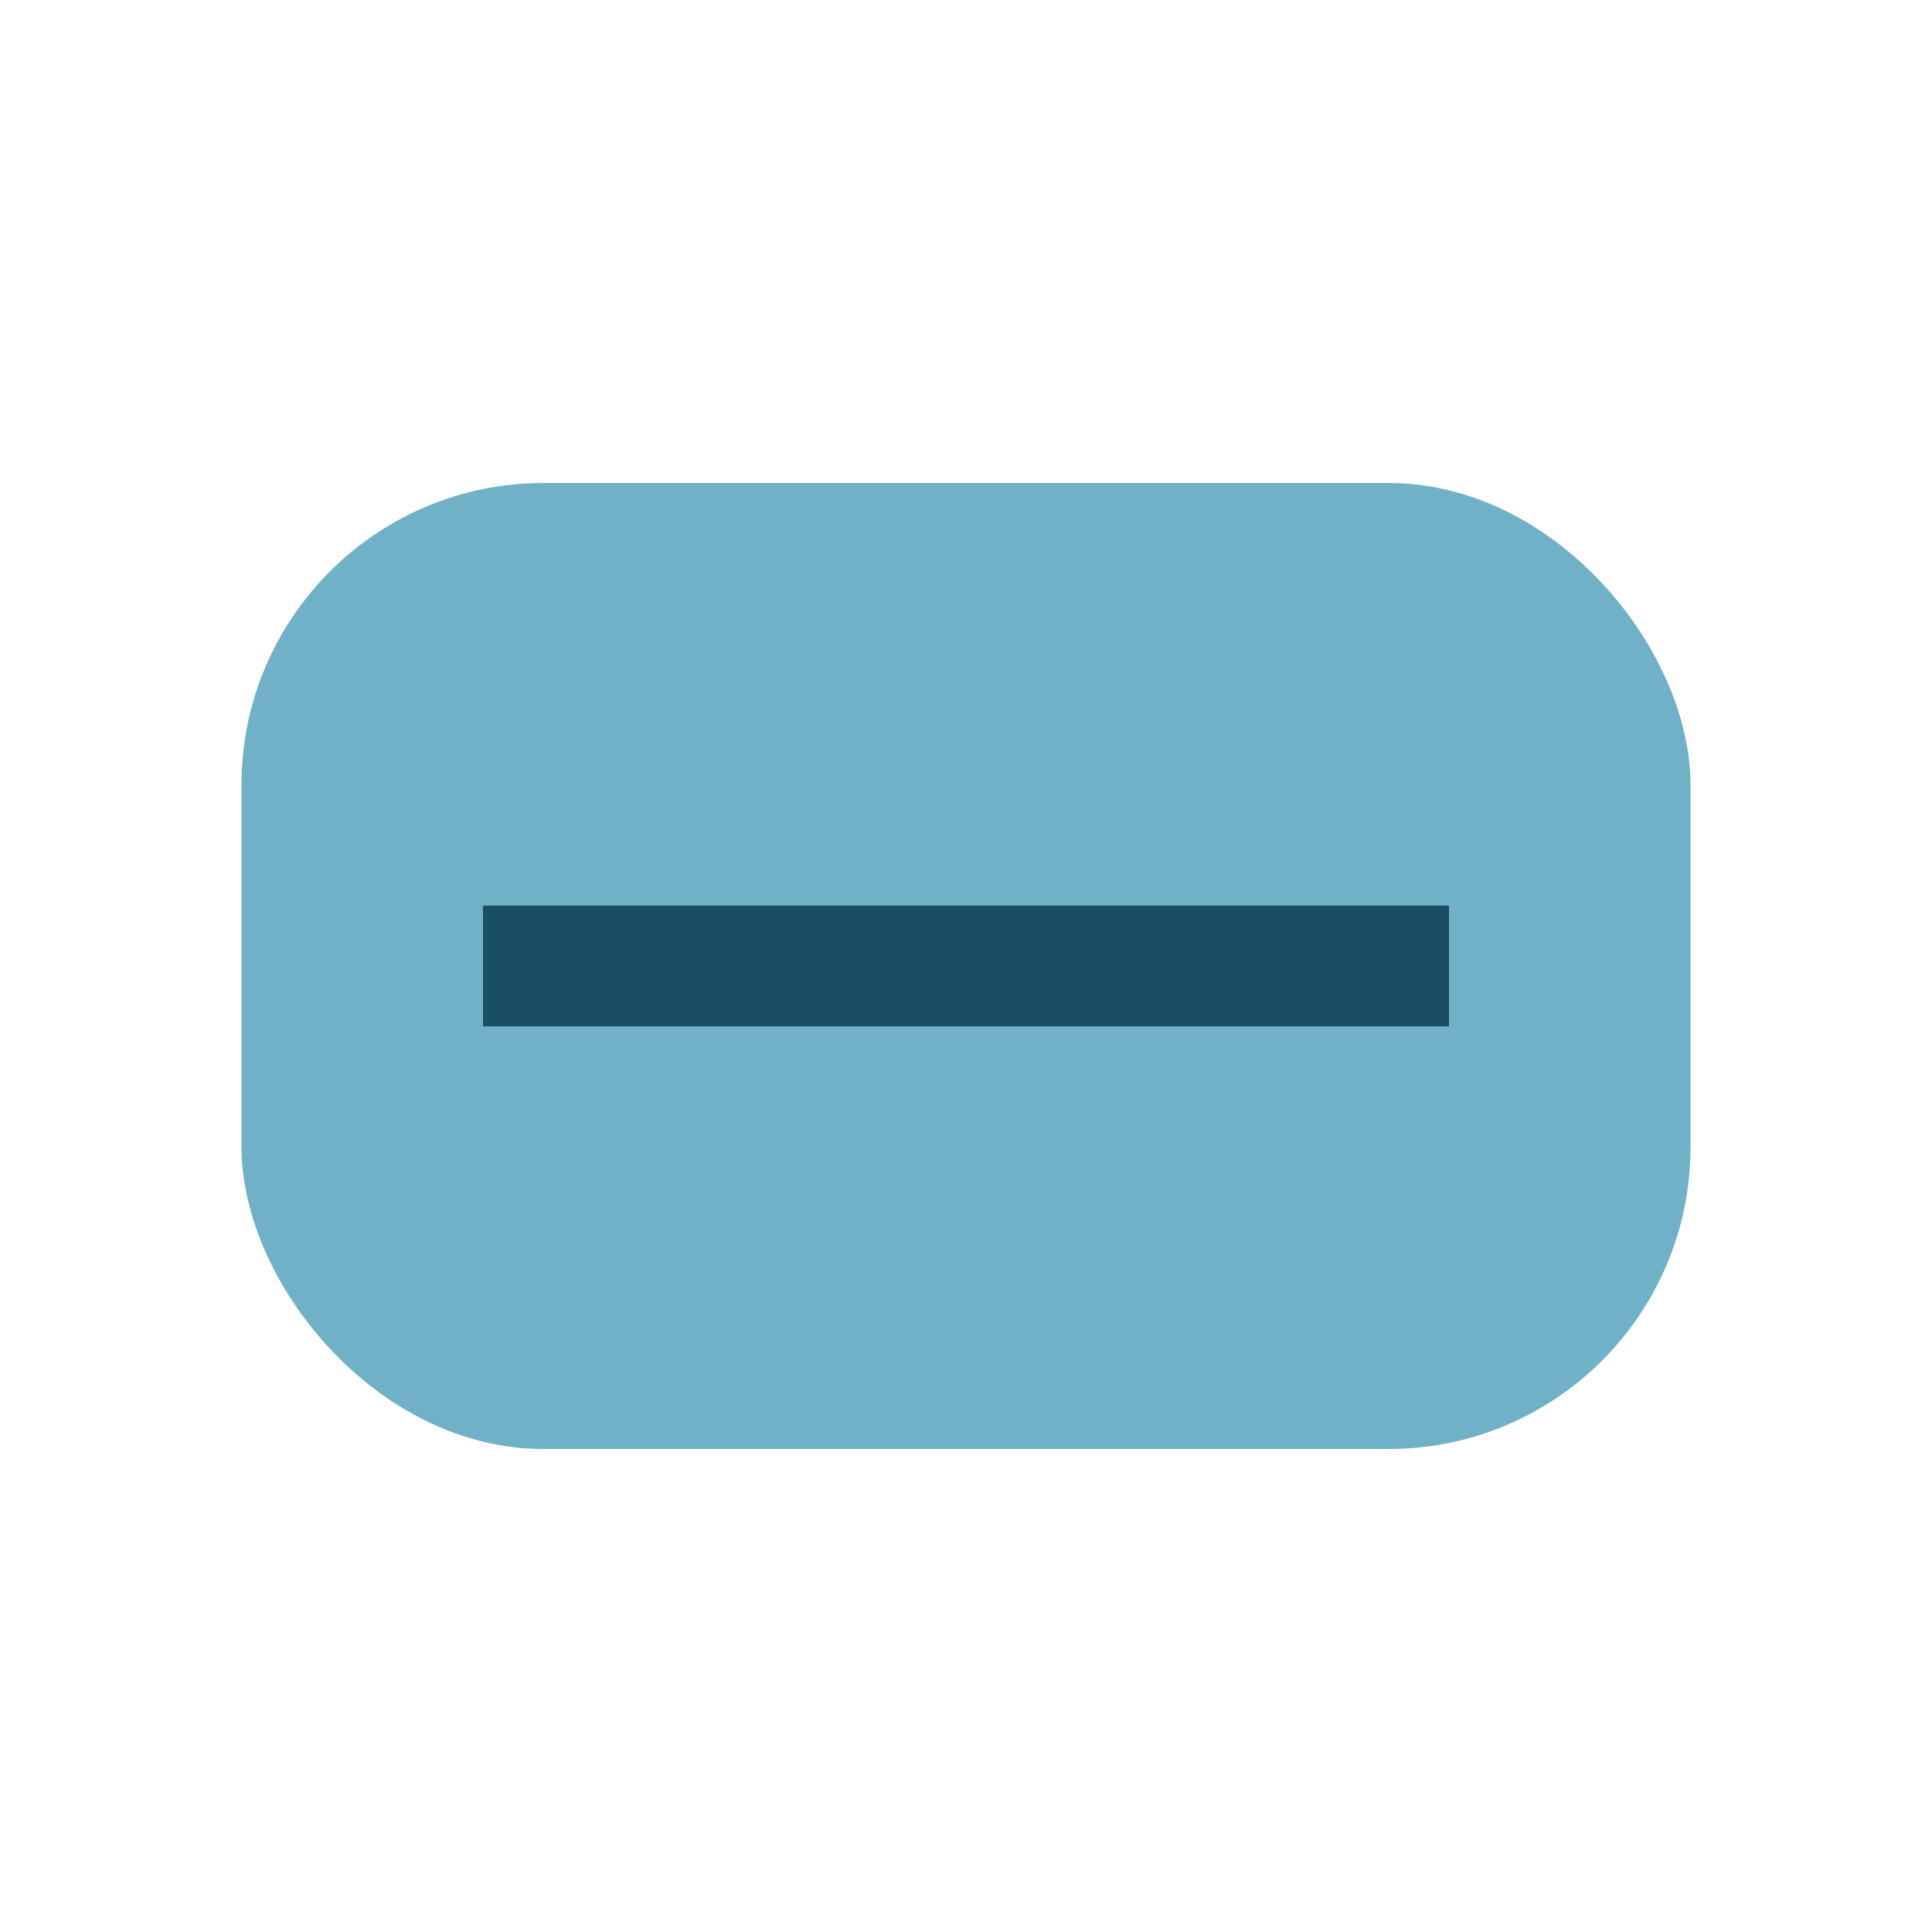 <?xml version="1.0" encoding="UTF-8"?>
<svg xmlns="http://www.w3.org/2000/svg" width="32" height="32" viewBox="0 0 32 32"><rect x="4" y="8" width="24" height="16" rx="5" fill="#71B1C7"/><path d="M8 16h16" stroke="#194E63" stroke-width="2"/></svg>
